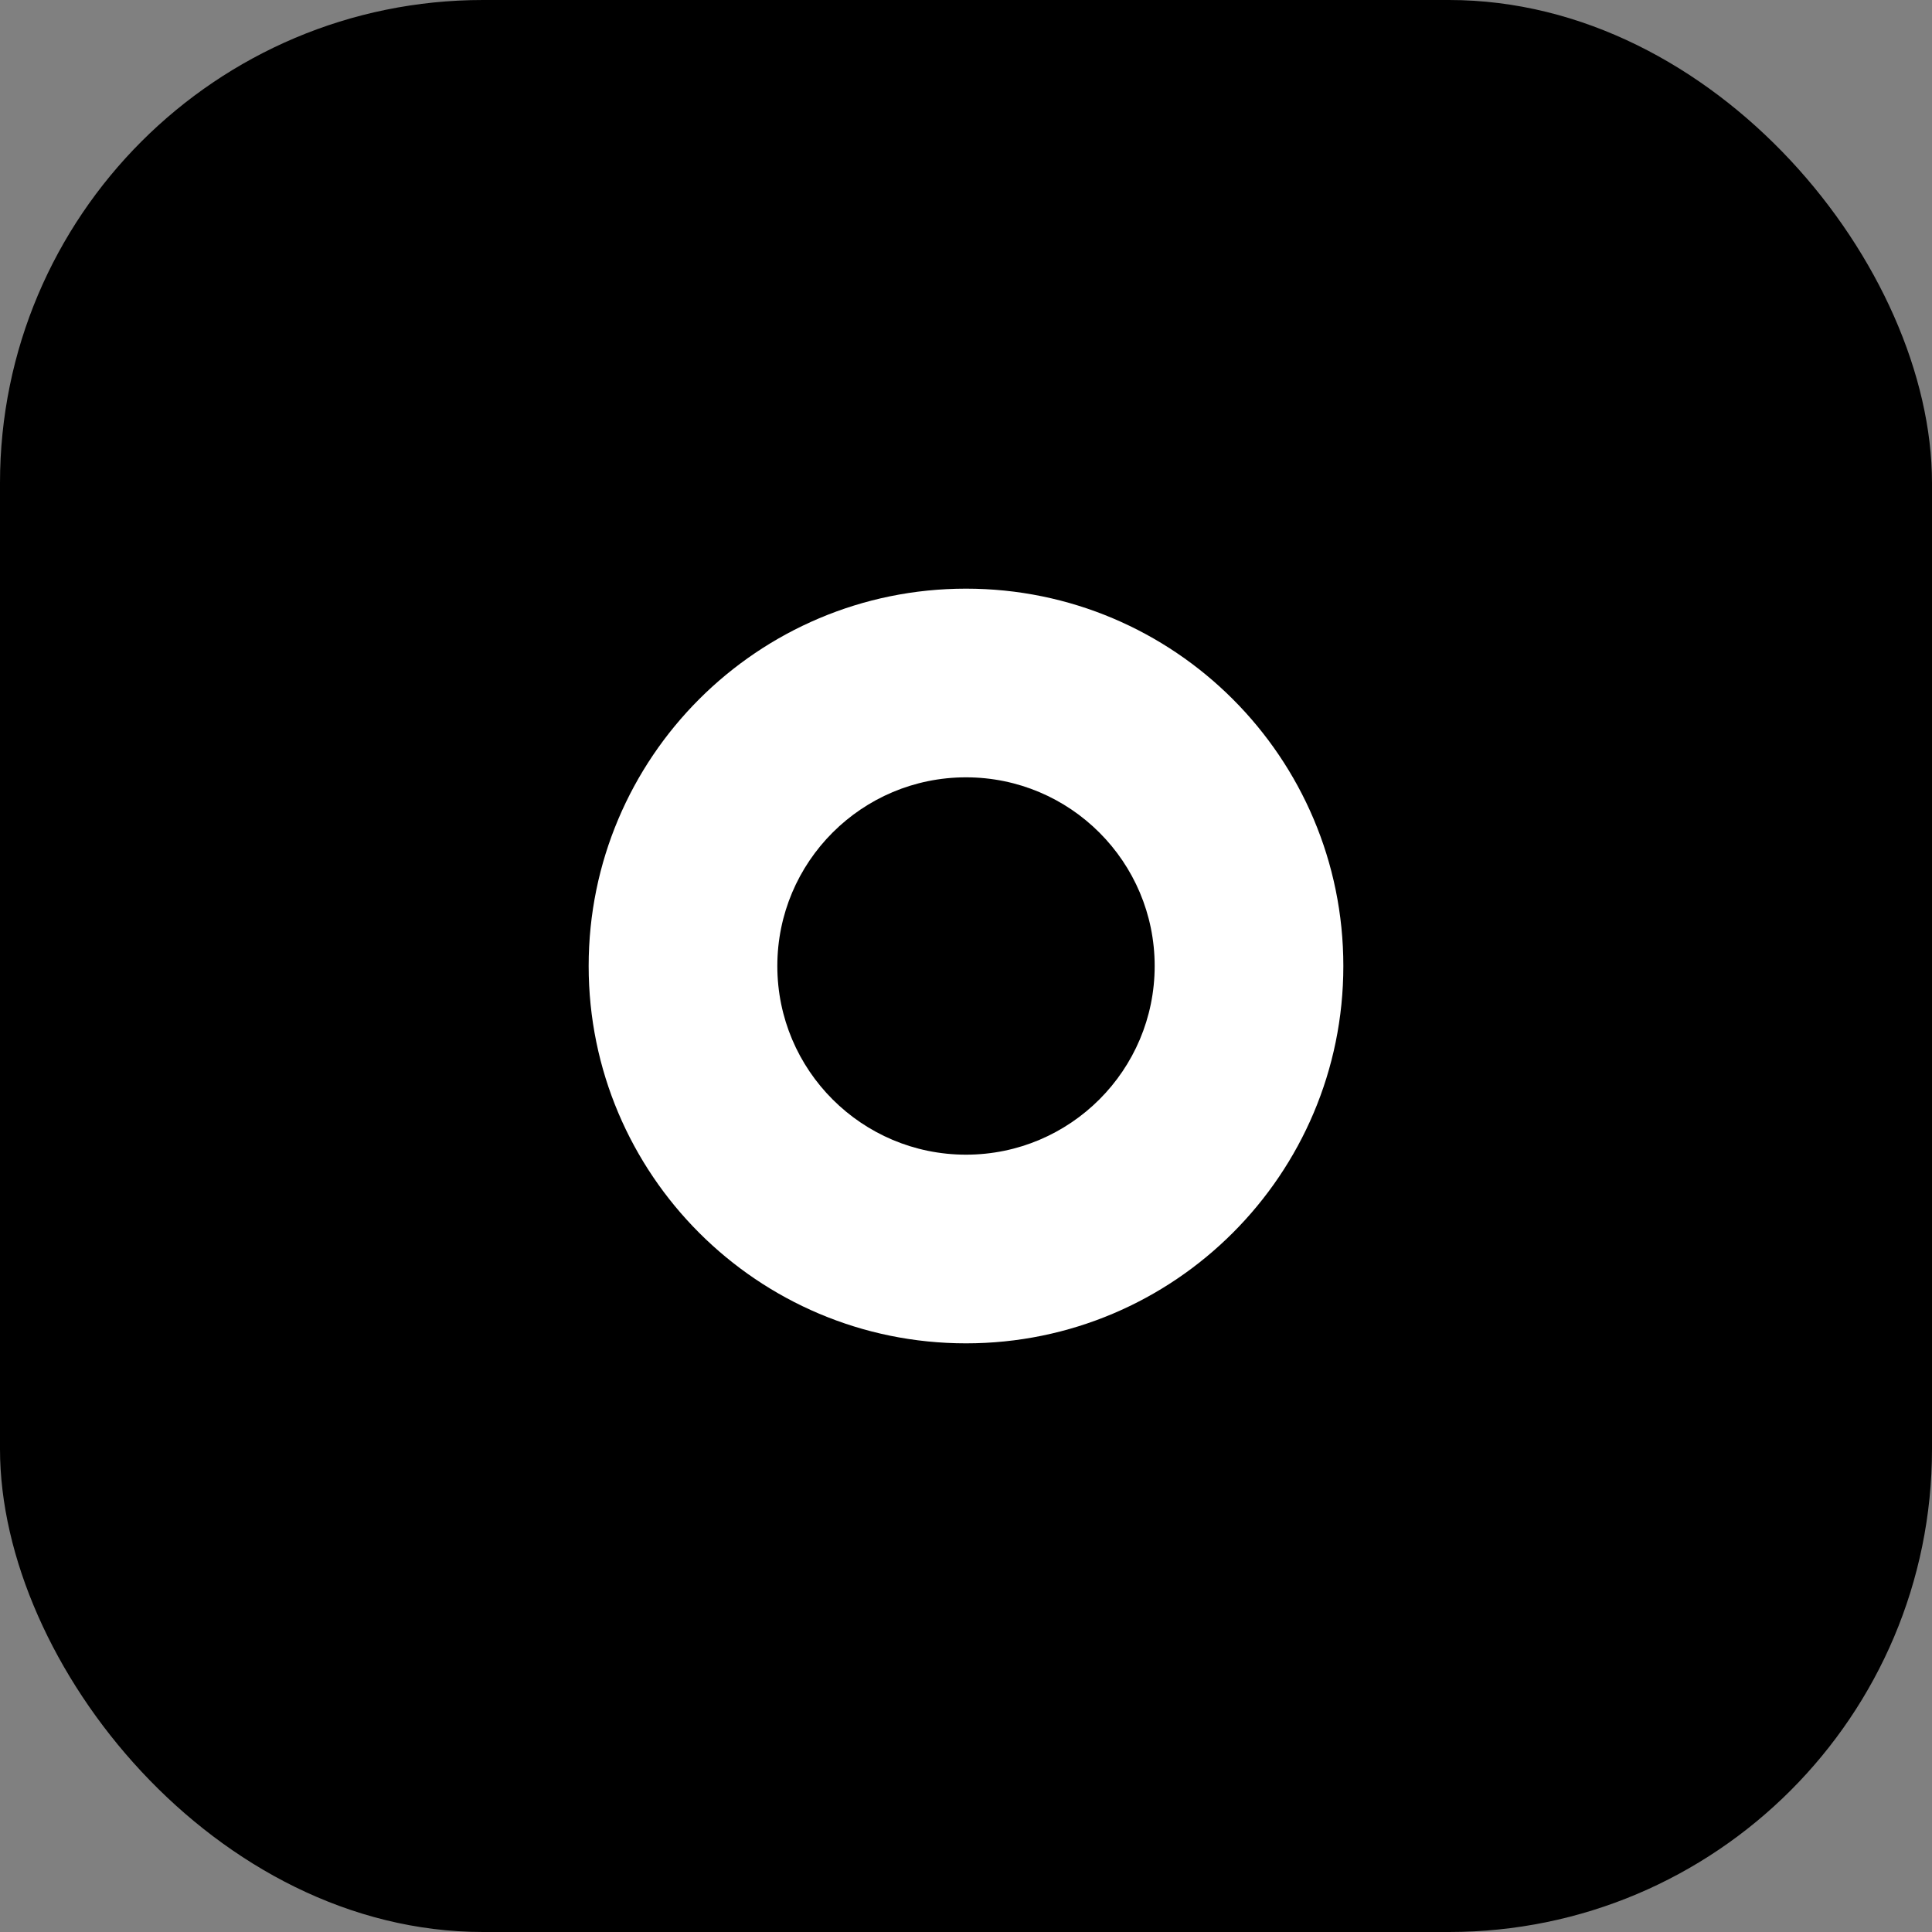 <?xml version="1.0" encoding="UTF-8"?>
<svg width="512" height="512" viewBox="0 0 512 512" fill="none" xmlns="http://www.w3.org/2000/svg">
  <rect x="0" y="0" width="512" height="512" fill="#808080" stroke="none"/>
  <rect width="512" height="512" rx="128" fill="black"/>
  <path d="M356 256C356 311.228 311.228 356 256 356C200.772 356 156 311.228 156 256C156 200.772 200.772 156 256 156C311.228 156 356 200.772 356 256Z" fill="white"/>
  <path d="M306 256C306 283.614 283.614 306 256 306C228.386 306 206 283.614 206 256C206 228.386 228.386 206 256 206C283.614 206 306 228.386 306 256Z" fill="black"/>
</svg>
